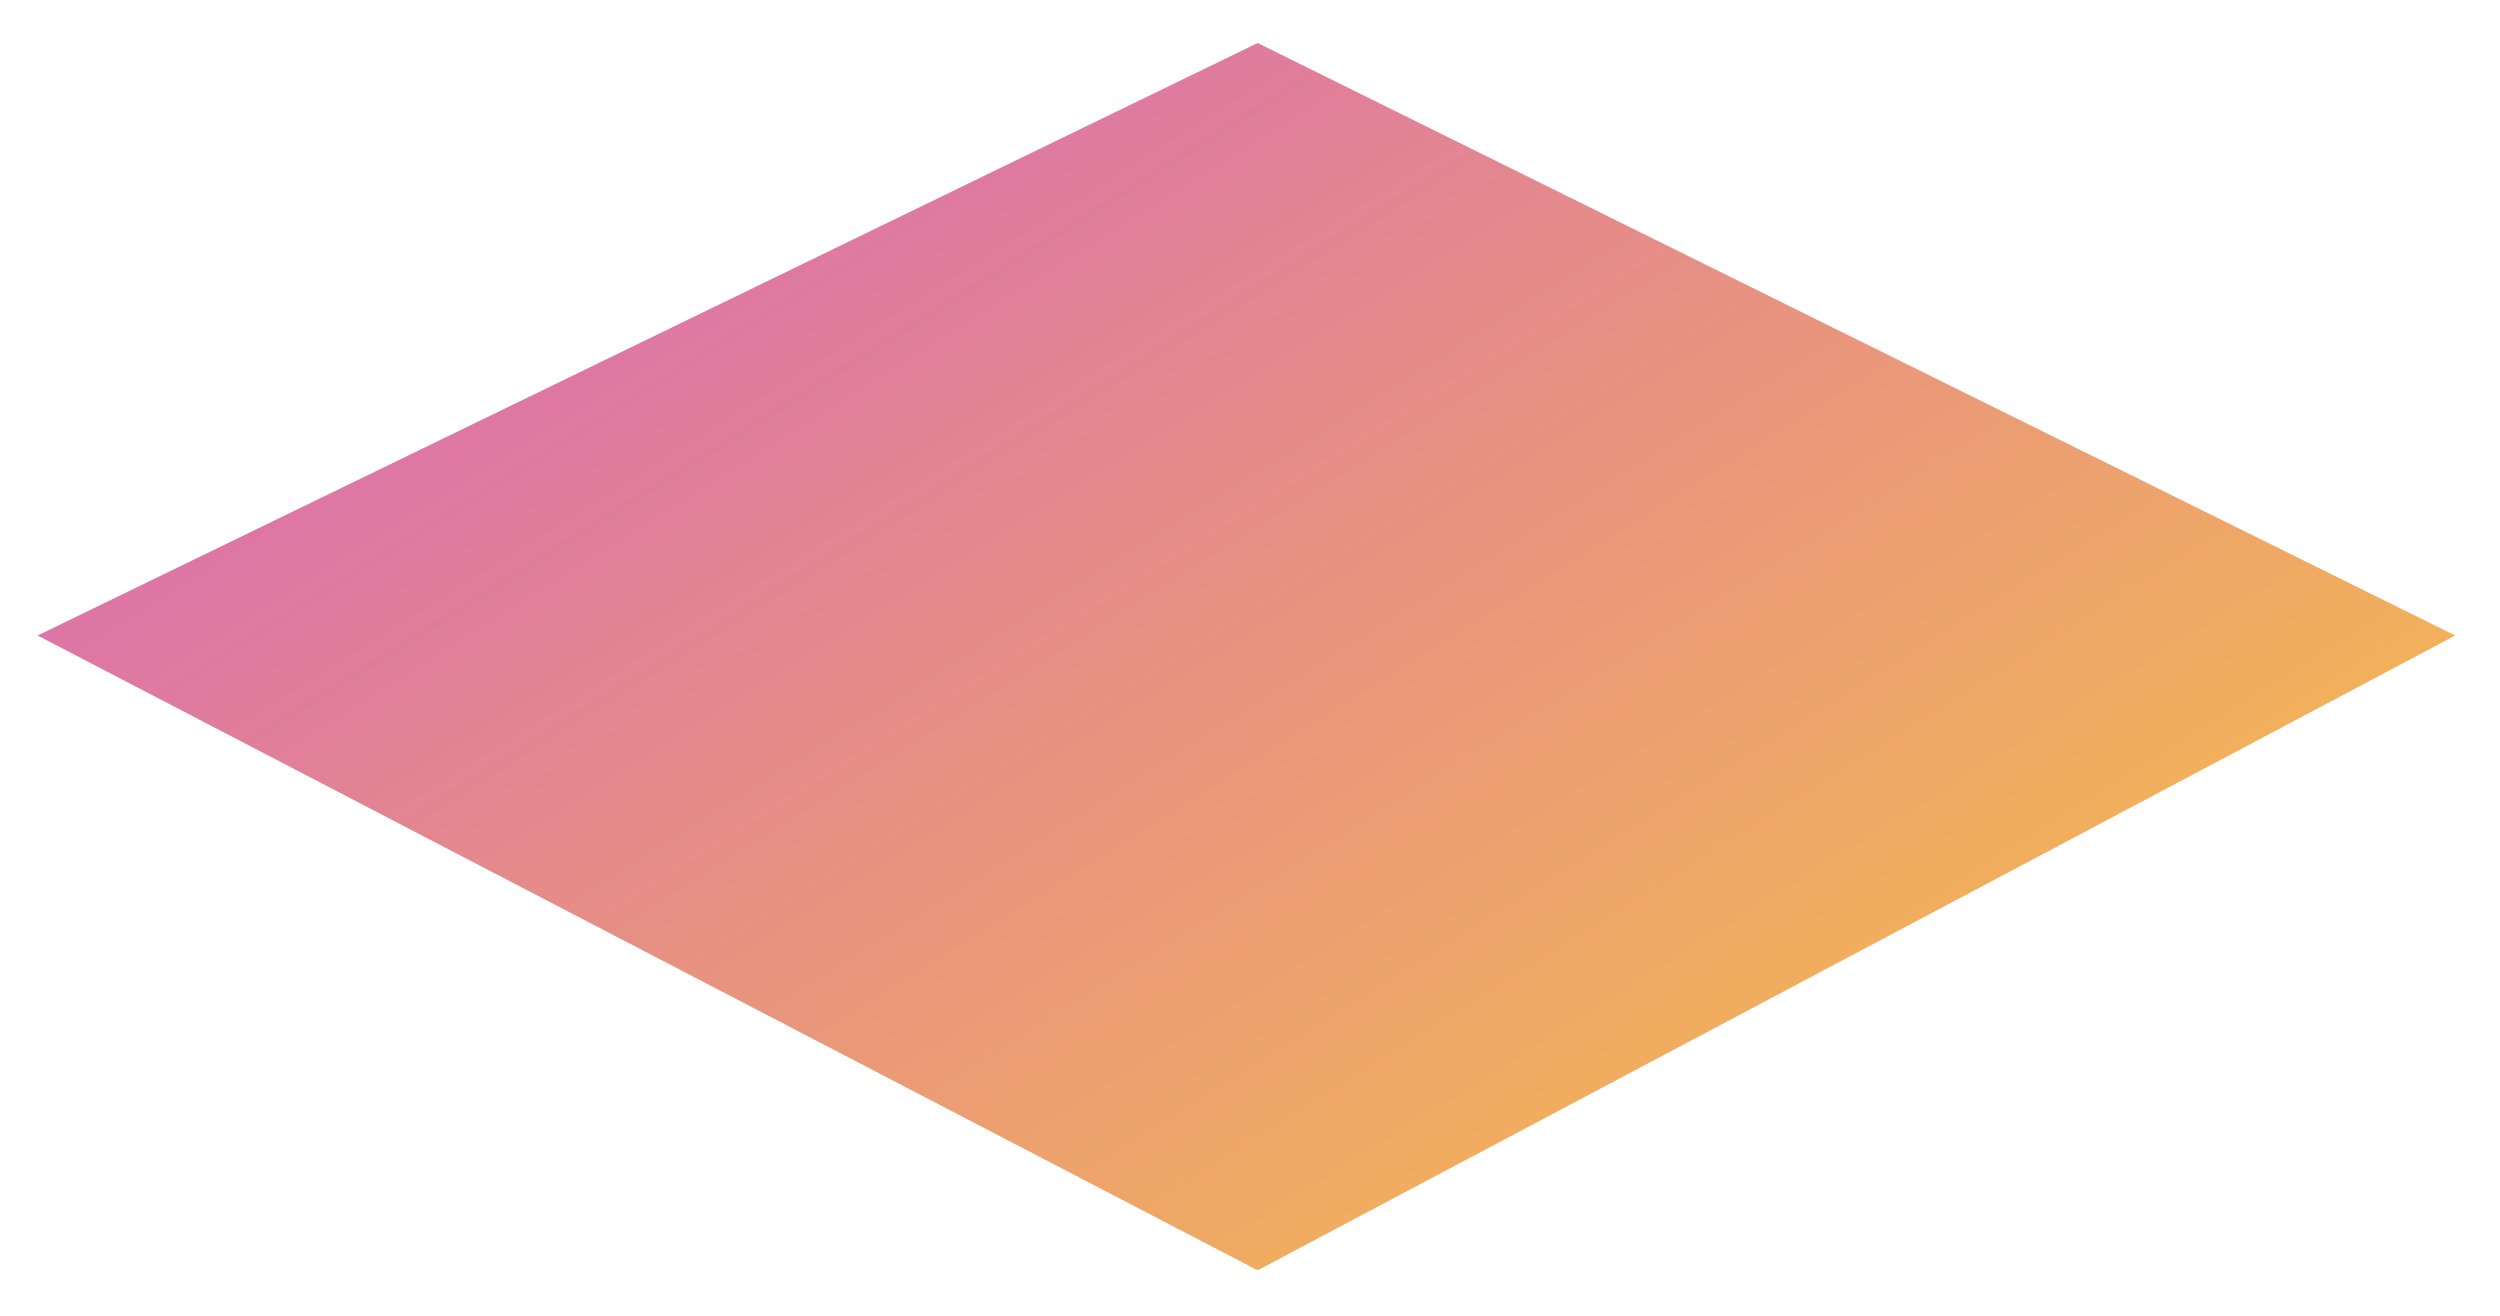<svg width="266" height="140" viewBox="0 0 266 140" fill="none"
  xmlns="http://www.w3.org/2000/svg">
  <g filter="url(#filter0_d_624_4336)">
    <path d="M4 63.617L133.813 0.576L261.233 63.617L133.813 131.161L4 63.617Z" fill="url(#paint0_linear_624_4336)"/>
  </g>
  <defs>
    <filter id="filter0_d_624_4336" x="0" y="0.574" width="265.233" height="138.586" filterUnits="userSpaceOnUse" color-interpolation-filters="sRGB">
      <feFlood flood-opacity="0" result="BackgroundImageFix"/>
      <feColorMatrix in="SourceAlpha" type="matrix" values="0 0 0 0 0 0 0 0 0 0 0 0 0 0 0 0 0 0 127 0" result="hardAlpha"/>
      <feOffset dy="4"/>
      <feGaussianBlur stdDeviation="2"/>
      <feComposite in2="hardAlpha" operator="out"/>
      <feColorMatrix type="matrix" values="0 0 0 0 0 0 0 0 0 0 0 0 0 0 0 0 0 0 0.25 0"/>
      <feBlend mode="normal" in2="BackgroundImageFix" result="effect1_dropShadow_624_4336"/>
      <feBlend mode="normal" in="SourceGraphic" in2="effect1_dropShadow_624_4336" result="shape"/>
    </filter>
    <linearGradient id="paint0_linear_624_4336" x1="68.547" y1="23.128" x2="141.182" y2="138.922" gradientUnits="userSpaceOnUse">
      <stop stop-color="#DD75A6"/>
      <stop offset="1" stop-color="#F2B05B"/>
    </linearGradient>
  </defs>
</svg>
